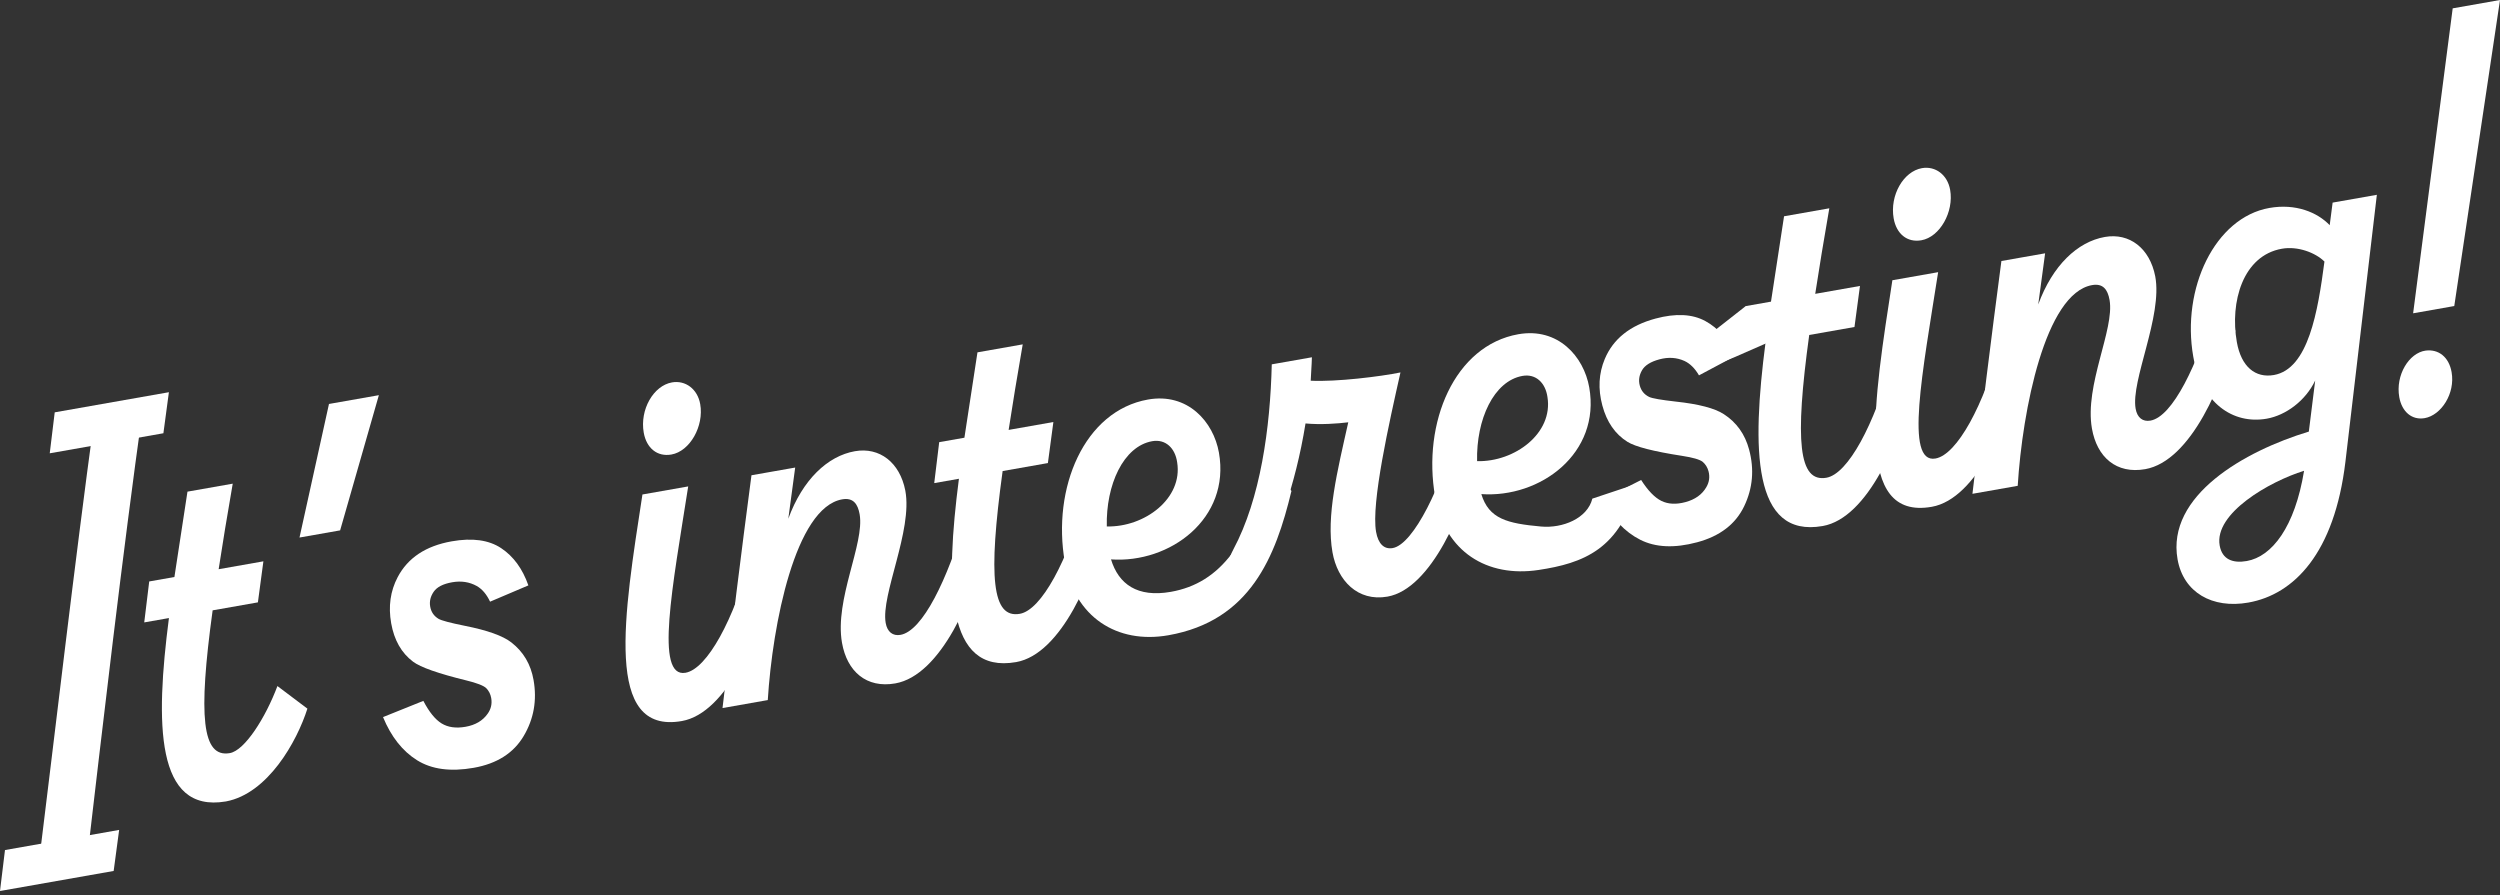 <svg width="500" height="179" viewBox="0 0 500 179" fill="none" xmlns="http://www.w3.org/2000/svg">
<rect x="0" y="0" width="500" height="179" fill="#333333" stroke="none"/>
<g clip-path="url(#clip0_4287_220)">
<path d="M7.325 176.255C10.999 146.564 14.903 112.768 18.882 83.604L28.551 81.899C24.47 111.08 20.565 144.877 17.098 174.532L7.325 176.255Z" fill="white"/>
<path d="M61.48 141.73C59.366 148.377 53.549 158.696 45.235 160.277L45.133 160.295C31.123 162.65 31.047 144.772 33.786 123.611L28.848 124.481L29.843 116.291L34.883 115.402L37.494 98.329L46.546 96.733C45.439 103.085 44.521 108.706 43.73 113.842L52.678 112.264L51.58 120.473L42.527 122.069C39.604 143.379 40.416 151.601 45.971 150.621C48.954 150.095 53.103 143.555 55.485 137.21L61.479 141.729L61.48 141.73Z" fill="white"/>
<path d="M9.948 90.66L10.944 82.468L33.779 78.442L32.68 86.651L9.948 90.66Z" fill="white"/>
<path d="M0 178.2L0.996 170.009L23.83 165.983L22.732 174.192L0 178.2Z" fill="white"/>
<path d="M59.9 107.506L65.795 80.793L75.773 79.034L68.026 106.074L59.901 107.506H59.9Z" fill="white"/>
<path d="M154.192 116.553C151.971 126.819 145.423 142.612 136.37 144.208C120.736 146.965 124.785 123.017 128.487 98.897L137.641 97.283C134.499 117.353 130.936 135.64 137.107 134.552C141.428 133.79 146.789 123.899 150.176 111.221L154.192 116.553ZM128.748 86.537C127.933 81.918 130.695 77.132 134.398 76.48C137.073 76.008 139.508 77.786 140.044 80.827C140.818 85.221 137.993 90.25 134.291 90.903C131.41 91.411 129.285 89.579 128.749 86.536L128.748 86.537Z" fill="white"/>
<path d="M168.401 128.569C166.871 119.894 172.96 108.714 171.928 102.855C171.55 100.715 170.592 99.49 168.432 99.87C159.07 101.52 154.491 124.865 153.556 140.015L144.504 141.611C146.325 126.073 148.248 110.515 150.294 95.052L159.037 93.51L157.661 103.743C160.523 95.921 165.525 91.204 170.976 90.243C175.913 89.372 179.964 92.492 181.06 98.107C182.574 106.088 176.146 118.955 177.137 124.589C177.455 126.392 178.561 127.243 180.105 126.971C184.527 126.191 189.501 115.904 193.069 103.658L197.085 108.99C194.864 119.256 188.213 135.067 179.059 136.681C173.299 137.697 169.415 134.315 168.401 128.569Z" fill="white"/>
<path d="M221.054 104.764C218.834 115.029 212.285 130.822 203.233 132.418C189.141 134.903 189.045 116.913 191.784 95.752L186.846 96.623L187.84 88.431L192.882 87.543L195.493 70.469L204.544 68.873C203.437 75.225 202.52 80.846 201.728 85.982L210.676 84.404L209.578 92.613L200.526 94.21C197.603 115.52 198.415 123.74 203.97 122.762C208.29 122 213.548 112.127 217.037 99.431L221.054 104.764Z" fill="white"/>
<path d="M258.29 98.198C255.107 111.423 250.036 124.166 233.682 127.05C223.395 128.863 214.899 123.391 212.972 112.462C210.35 97.59 216.855 82.154 229.61 79.905C237.531 78.508 242.696 84.336 243.788 90.533C246.113 103.715 234.015 112.701 222.204 111.88C223.716 116.841 227.481 119.546 234.167 118.368C244.246 116.59 249.906 108.39 254.152 92.77L258.291 98.197L258.29 98.198ZM221.359 105.291C228.921 105.468 236.6 99.699 235.433 92.47C235.039 89.635 233.117 87.766 230.444 88.238C224.683 89.254 221.164 96.961 221.36 105.291H221.359Z" fill="white"/>
<path d="M295.113 91.705C292.976 101.84 286.242 117.781 277.499 119.323C271.533 120.374 267.49 116.092 266.496 110.459C265.224 103.248 267.458 94.258 269.655 84.462C267.475 84.729 264.124 84.971 261.104 84.691C259.077 97.247 255.254 107.447 251.263 114.888C247.712 121.206 243.094 116.676 246.669 109.889C252.095 99.755 254.051 85.585 254.354 72.869L262.378 71.455C262.348 73.086 262.194 74.624 262.143 76.142C267.28 76.399 276.103 75.308 280.094 74.488C277.834 84.528 274.202 100.62 275.215 106.367C275.633 108.732 276.796 109.921 278.544 109.613C282.763 108.869 288.487 96.823 291.097 86.373L295.114 91.705H295.113Z" fill="white"/>
<path d="M327.423 96.742C324.239 109.967 316.48 112.659 307.741 113.991C297.416 115.564 288.959 110.333 287.032 99.402C284.41 84.531 290.914 69.095 303.669 66.846C311.591 65.448 316.754 71.277 317.847 77.473C320.172 90.655 308.075 99.641 296.264 98.82C297.777 103.781 301.464 104.697 308.226 105.308C312.503 105.694 317.477 103.705 318.472 99.725L327.425 96.741L327.423 96.742ZM295.418 92.232C302.981 92.41 310.66 86.641 309.492 79.412C309.098 76.576 307.177 74.708 304.503 75.18C298.743 76.196 295.223 83.903 295.419 92.232H295.418Z" fill="white"/>
<path d="M382.37 77.549C380.151 87.815 373.602 103.608 364.55 105.203C350.459 107.689 350.361 89.699 353.101 68.538L348.163 69.408L349.158 61.217L354.198 60.328L356.81 43.255L365.862 41.659C364.754 48.011 363.837 53.632 363.045 58.768L371.993 57.19L370.895 65.399L361.844 66.995C358.92 88.305 359.732 96.527 365.287 95.547C369.608 94.786 374.866 84.913 378.354 72.216L382.37 77.549Z" fill="white"/>
<path d="M404.179 73.704C401.958 83.97 395.411 99.762 386.358 101.359C370.723 104.116 374.772 80.167 378.475 56.048L387.629 54.434C384.486 74.504 380.923 92.79 387.094 91.703C391.414 90.941 396.776 81.05 400.162 68.372L404.179 73.704ZM378.734 43.688C377.92 39.068 380.682 34.283 384.386 33.63C387.06 33.158 389.495 34.937 390.031 37.978C390.805 42.372 387.98 47.401 384.278 48.054C381.398 48.562 379.271 46.729 378.735 43.687L378.734 43.688Z" fill="white"/>
<path d="M418.388 85.72C416.859 77.044 422.947 65.864 421.914 60.005C421.536 57.865 420.577 56.64 418.418 57.02C409.057 58.67 404.477 82.015 403.543 97.165L394.489 98.762C396.31 83.223 398.233 67.665 400.28 52.202L409.023 50.661L407.647 60.894C410.509 53.071 415.511 48.355 420.962 47.393C425.9 46.523 429.95 49.642 431.046 55.258C432.561 63.239 426.132 76.106 427.126 81.74C427.443 83.543 428.548 84.394 430.09 84.121C434.514 83.342 439.488 73.054 443.055 60.809L447.072 66.141C444.851 76.407 438.2 92.217 429.045 93.832C423.285 94.847 419.401 91.466 418.388 85.72Z" fill="white"/>
<path d="M435.512 111.859C433.267 99.127 448.877 90.218 461.766 86.319L463.039 76.104C461.104 80.162 457.161 83.064 453.356 83.735C446.567 84.932 440.284 80.58 438.656 71.342C436.252 57.71 442.976 43.512 453.879 41.59C459.124 40.665 463.47 42.455 465.941 45.039L466.524 40.522L475.37 38.962L469.085 92.346C466.901 110.622 458.815 118.901 449.659 120.516C442.458 121.785 436.684 118.506 435.511 111.859H435.512ZM460.815 94.155C453.876 96.307 442.801 102.674 443.934 109.096C444.431 111.913 446.584 112.695 449.361 112.205C454.402 111.316 458.979 105.399 460.815 94.155ZM464.89 52.31C463.093 50.537 459.568 49.184 456.379 49.746C448.561 51.125 445.957 60.413 447.367 68.412C448.242 73.369 451.083 75.655 454.785 75.002C461.678 73.786 463.577 62.302 464.89 52.31Z" fill="white"/>
<path d="M479.852 79.413C479.077 75.019 481.796 70.59 485.107 70.123C487.698 69.782 489.785 71.388 490.321 74.43C491.077 78.712 488.234 83.046 484.942 83.626C482.37 84.08 480.366 82.342 479.851 79.413H479.852ZM482.625 62.66L490.538 1.669L500 0L490.854 61.208L482.625 62.66Z" fill="white"/>
<path d="M76.603 143.419L84.669 140.174C85.829 142.401 87.047 143.905 88.324 144.688C89.602 145.471 91.195 145.694 93.106 145.357C95.073 145.01 96.546 144.143 97.523 142.754C98.205 141.805 98.444 140.755 98.242 139.603C98.104 138.826 97.772 138.167 97.242 137.625C96.696 137.114 95.373 136.601 93.272 136.087C87.642 134.704 84.086 133.453 82.605 132.332C80.287 130.587 78.83 128.026 78.236 124.652C77.641 121.276 78.073 118.203 79.532 115.433C81.564 111.567 85.17 109.176 90.354 108.263C94.474 107.537 97.765 107.992 100.23 109.629C102.691 111.266 104.509 113.749 105.674 117.079L98.015 120.335C97.32 118.857 96.43 117.812 95.349 117.201C93.879 116.384 92.239 116.135 90.431 116.453C88.622 116.772 87.393 117.402 86.742 118.347C86.089 119.29 85.856 120.284 86.041 121.329C86.229 122.401 86.786 123.214 87.714 123.768C88.291 124.108 90.04 124.574 92.962 125.162C97.469 126.053 100.576 127.162 102.28 128.492C104.682 130.361 106.158 132.862 106.71 135.997C107.426 140.042 106.766 143.776 104.741 147.199C102.714 150.623 99.38 152.743 94.739 153.562C90.118 154.377 86.348 153.876 83.427 152.056C80.507 150.237 78.231 147.357 76.605 143.419H76.603Z" fill="white"/>
<path d="M320.477 99.93L328.229 95.995C329.578 98.111 330.923 99.504 332.263 100.173C333.604 100.841 335.211 100.925 337.084 100.423C339.015 99.905 340.406 98.913 341.258 97.445C341.855 96.44 342.001 95.373 341.7 94.244C341.494 93.481 341.107 92.854 340.531 92.36C339.942 91.899 338.58 91.504 336.443 91.175C330.713 90.288 327.062 89.352 325.49 88.365C323.028 86.828 321.353 84.405 320.467 81.095C319.581 77.783 319.743 74.684 320.955 71.798C322.643 67.77 326.027 65.074 331.112 63.712C335.151 62.63 338.47 62.795 341.069 64.212C343.664 65.628 345.69 67.944 347.142 71.159L339.796 75.071C338.974 73.659 337.996 72.696 336.867 72.18C335.33 71.493 333.675 71.388 331.903 71.863C330.128 72.339 328.958 73.074 328.393 74.071C327.824 75.068 327.679 76.079 327.954 77.103C328.235 78.154 328.862 78.915 329.833 79.387C330.437 79.676 332.22 79.987 335.182 80.32C339.75 80.814 342.941 81.648 344.754 82.824C347.31 84.476 348.999 86.84 349.821 89.914C350.886 93.881 350.555 97.658 348.835 101.245C347.114 104.833 343.977 107.236 339.425 108.456C334.894 109.67 331.093 109.499 328.025 107.94C324.957 106.383 322.44 103.712 320.477 99.93Z" fill="white"/>
<path d="M349.134 61.228L339.36 68.888L342.039 73.381L347.013 71.391L357.266 66.898L349.134 61.228Z" fill="white"/>
</g>
<defs>
<clipPath id="clip0_4287_220">
<rect width="500" height="178.2" fill="white"/>
</clipPath>
</defs>
</svg>
